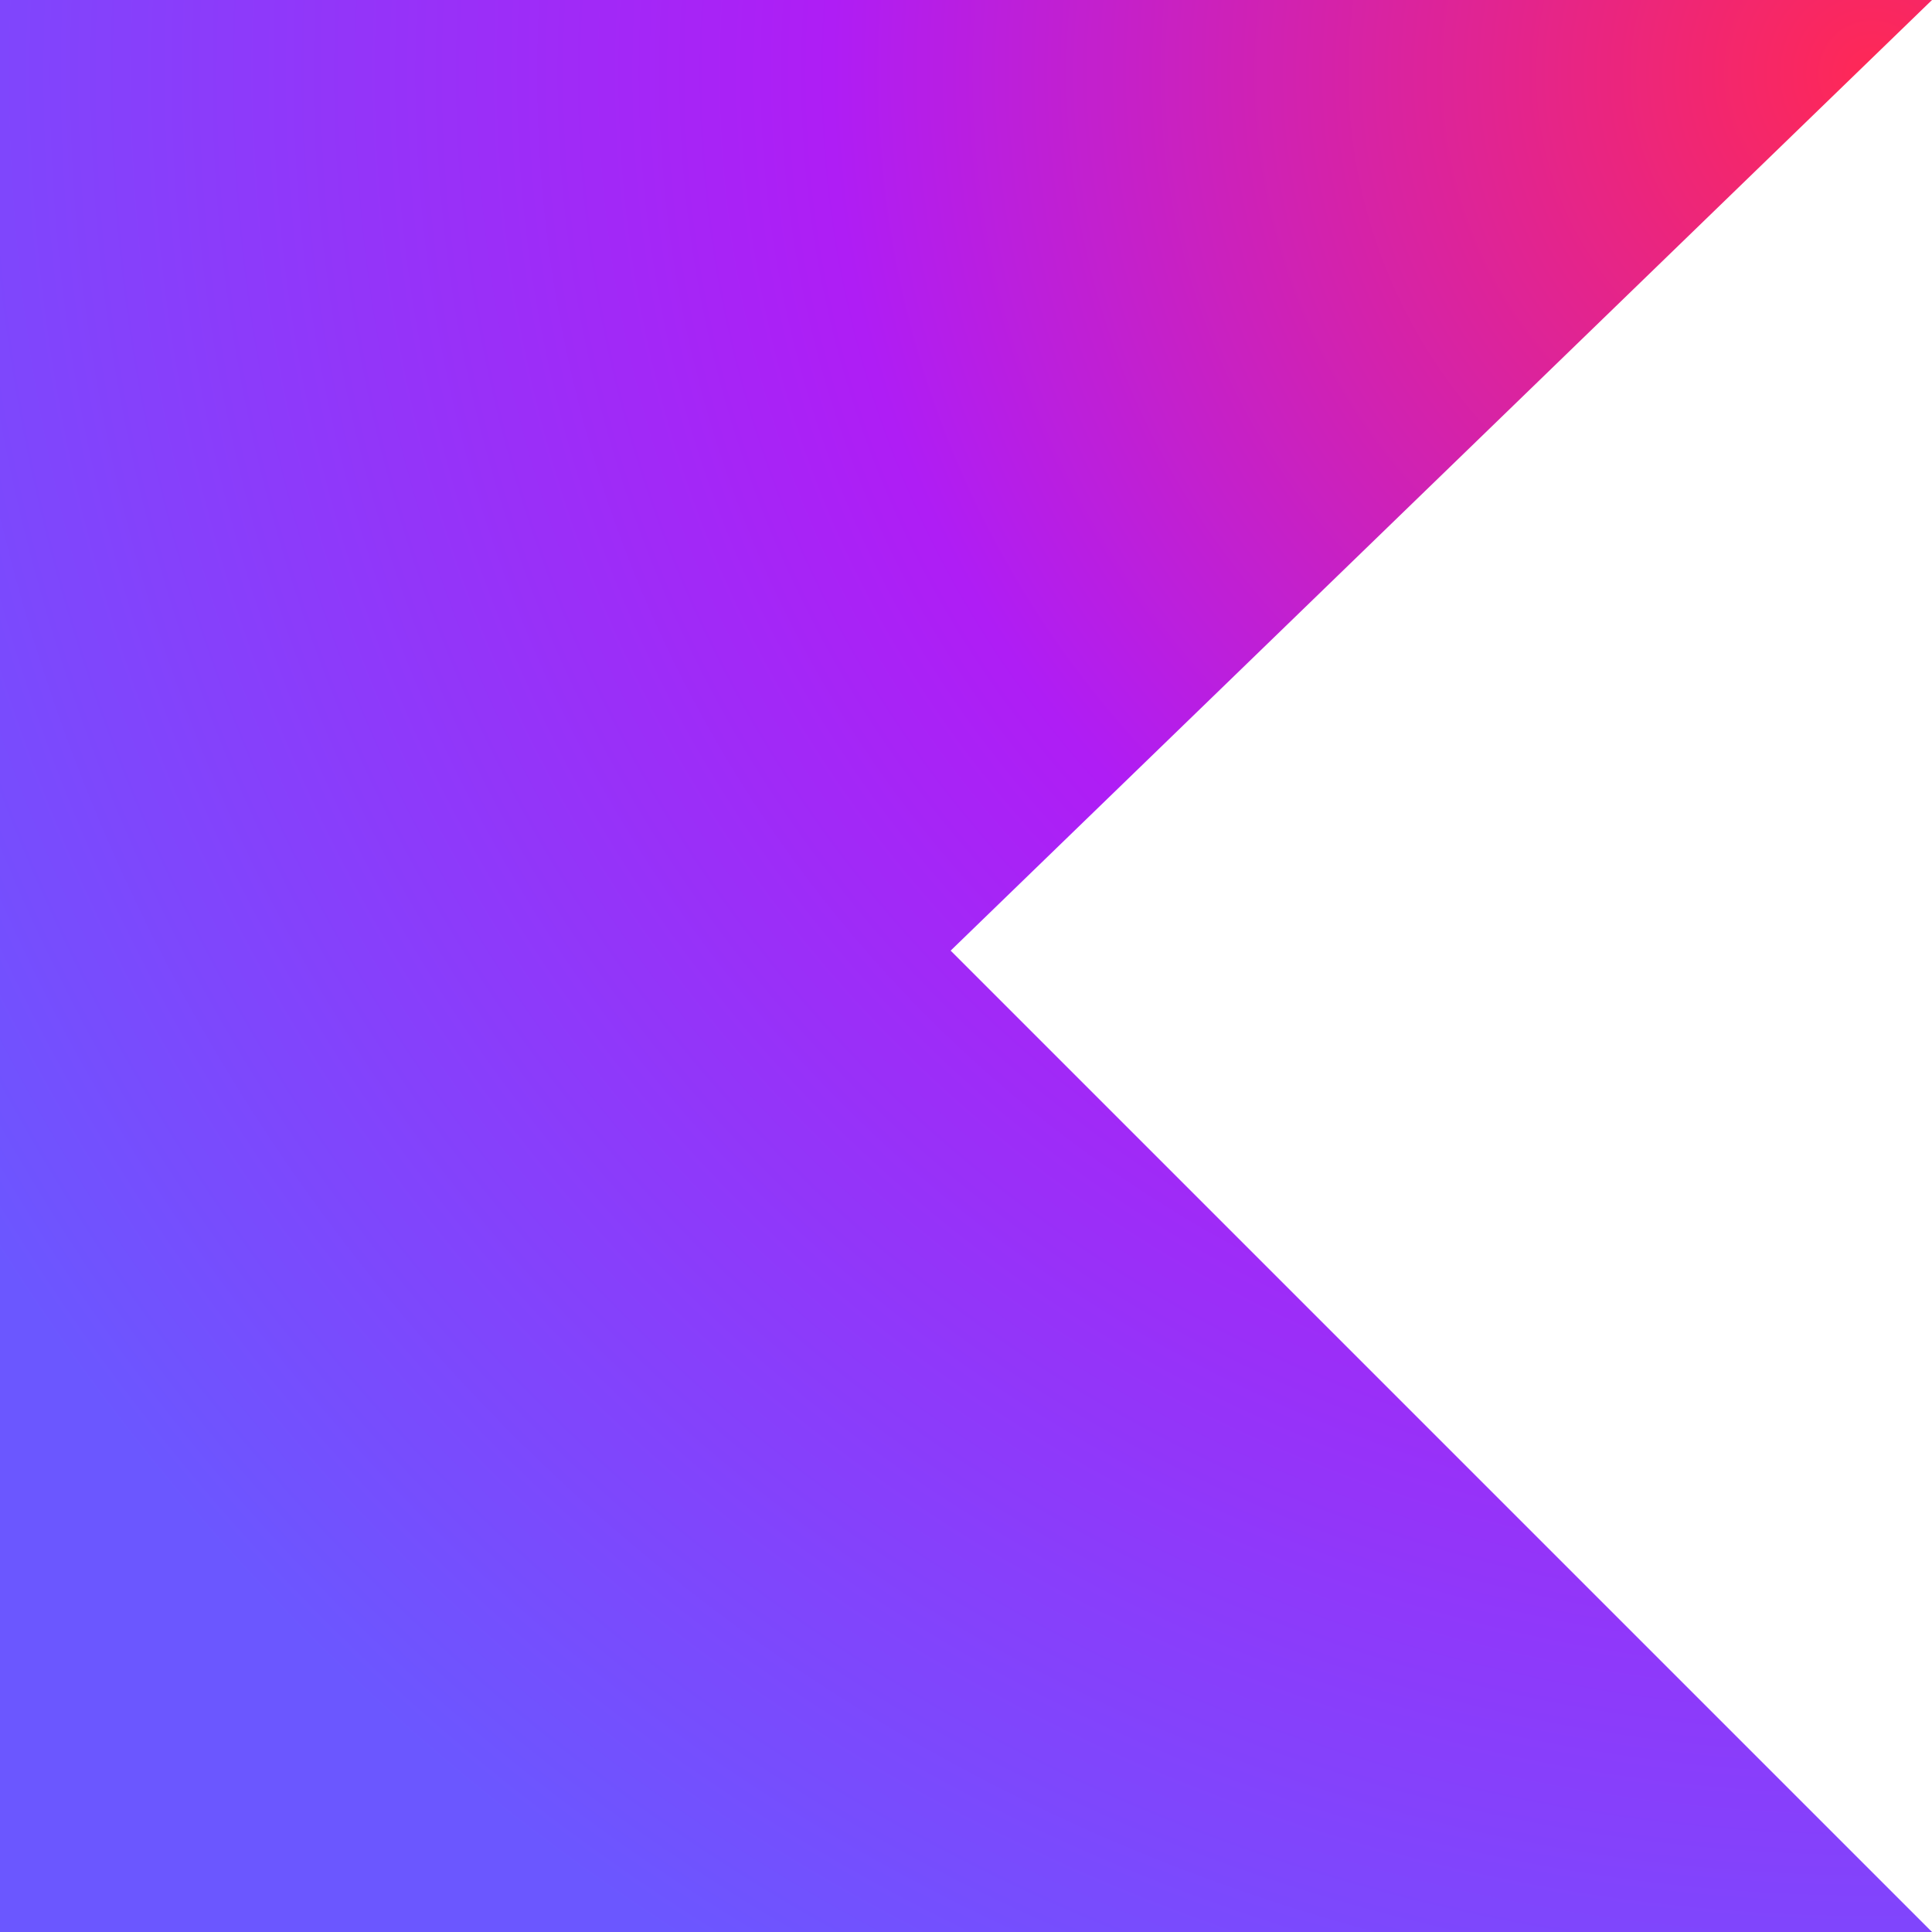 <svg fill="none" height="20" viewBox="0 0 20 20" width="20" xmlns="http://www.w3.org/2000/svg" xmlns:xlink="http://www.w3.org/1999/xlink"><radialGradient id="a" cx="19.372" cy=".767" gradientUnits="userSpaceOnUse" r="22.948"><stop offset=".003" stop-color="#fe2857"/><stop offset=".469" stop-color="#af1df5"/><stop offset="1" stop-color="#6b57ff"/></radialGradient><path d="m20 20h-20v-20h20l-10.159 9.841z" fill="url(#a)"/></svg>